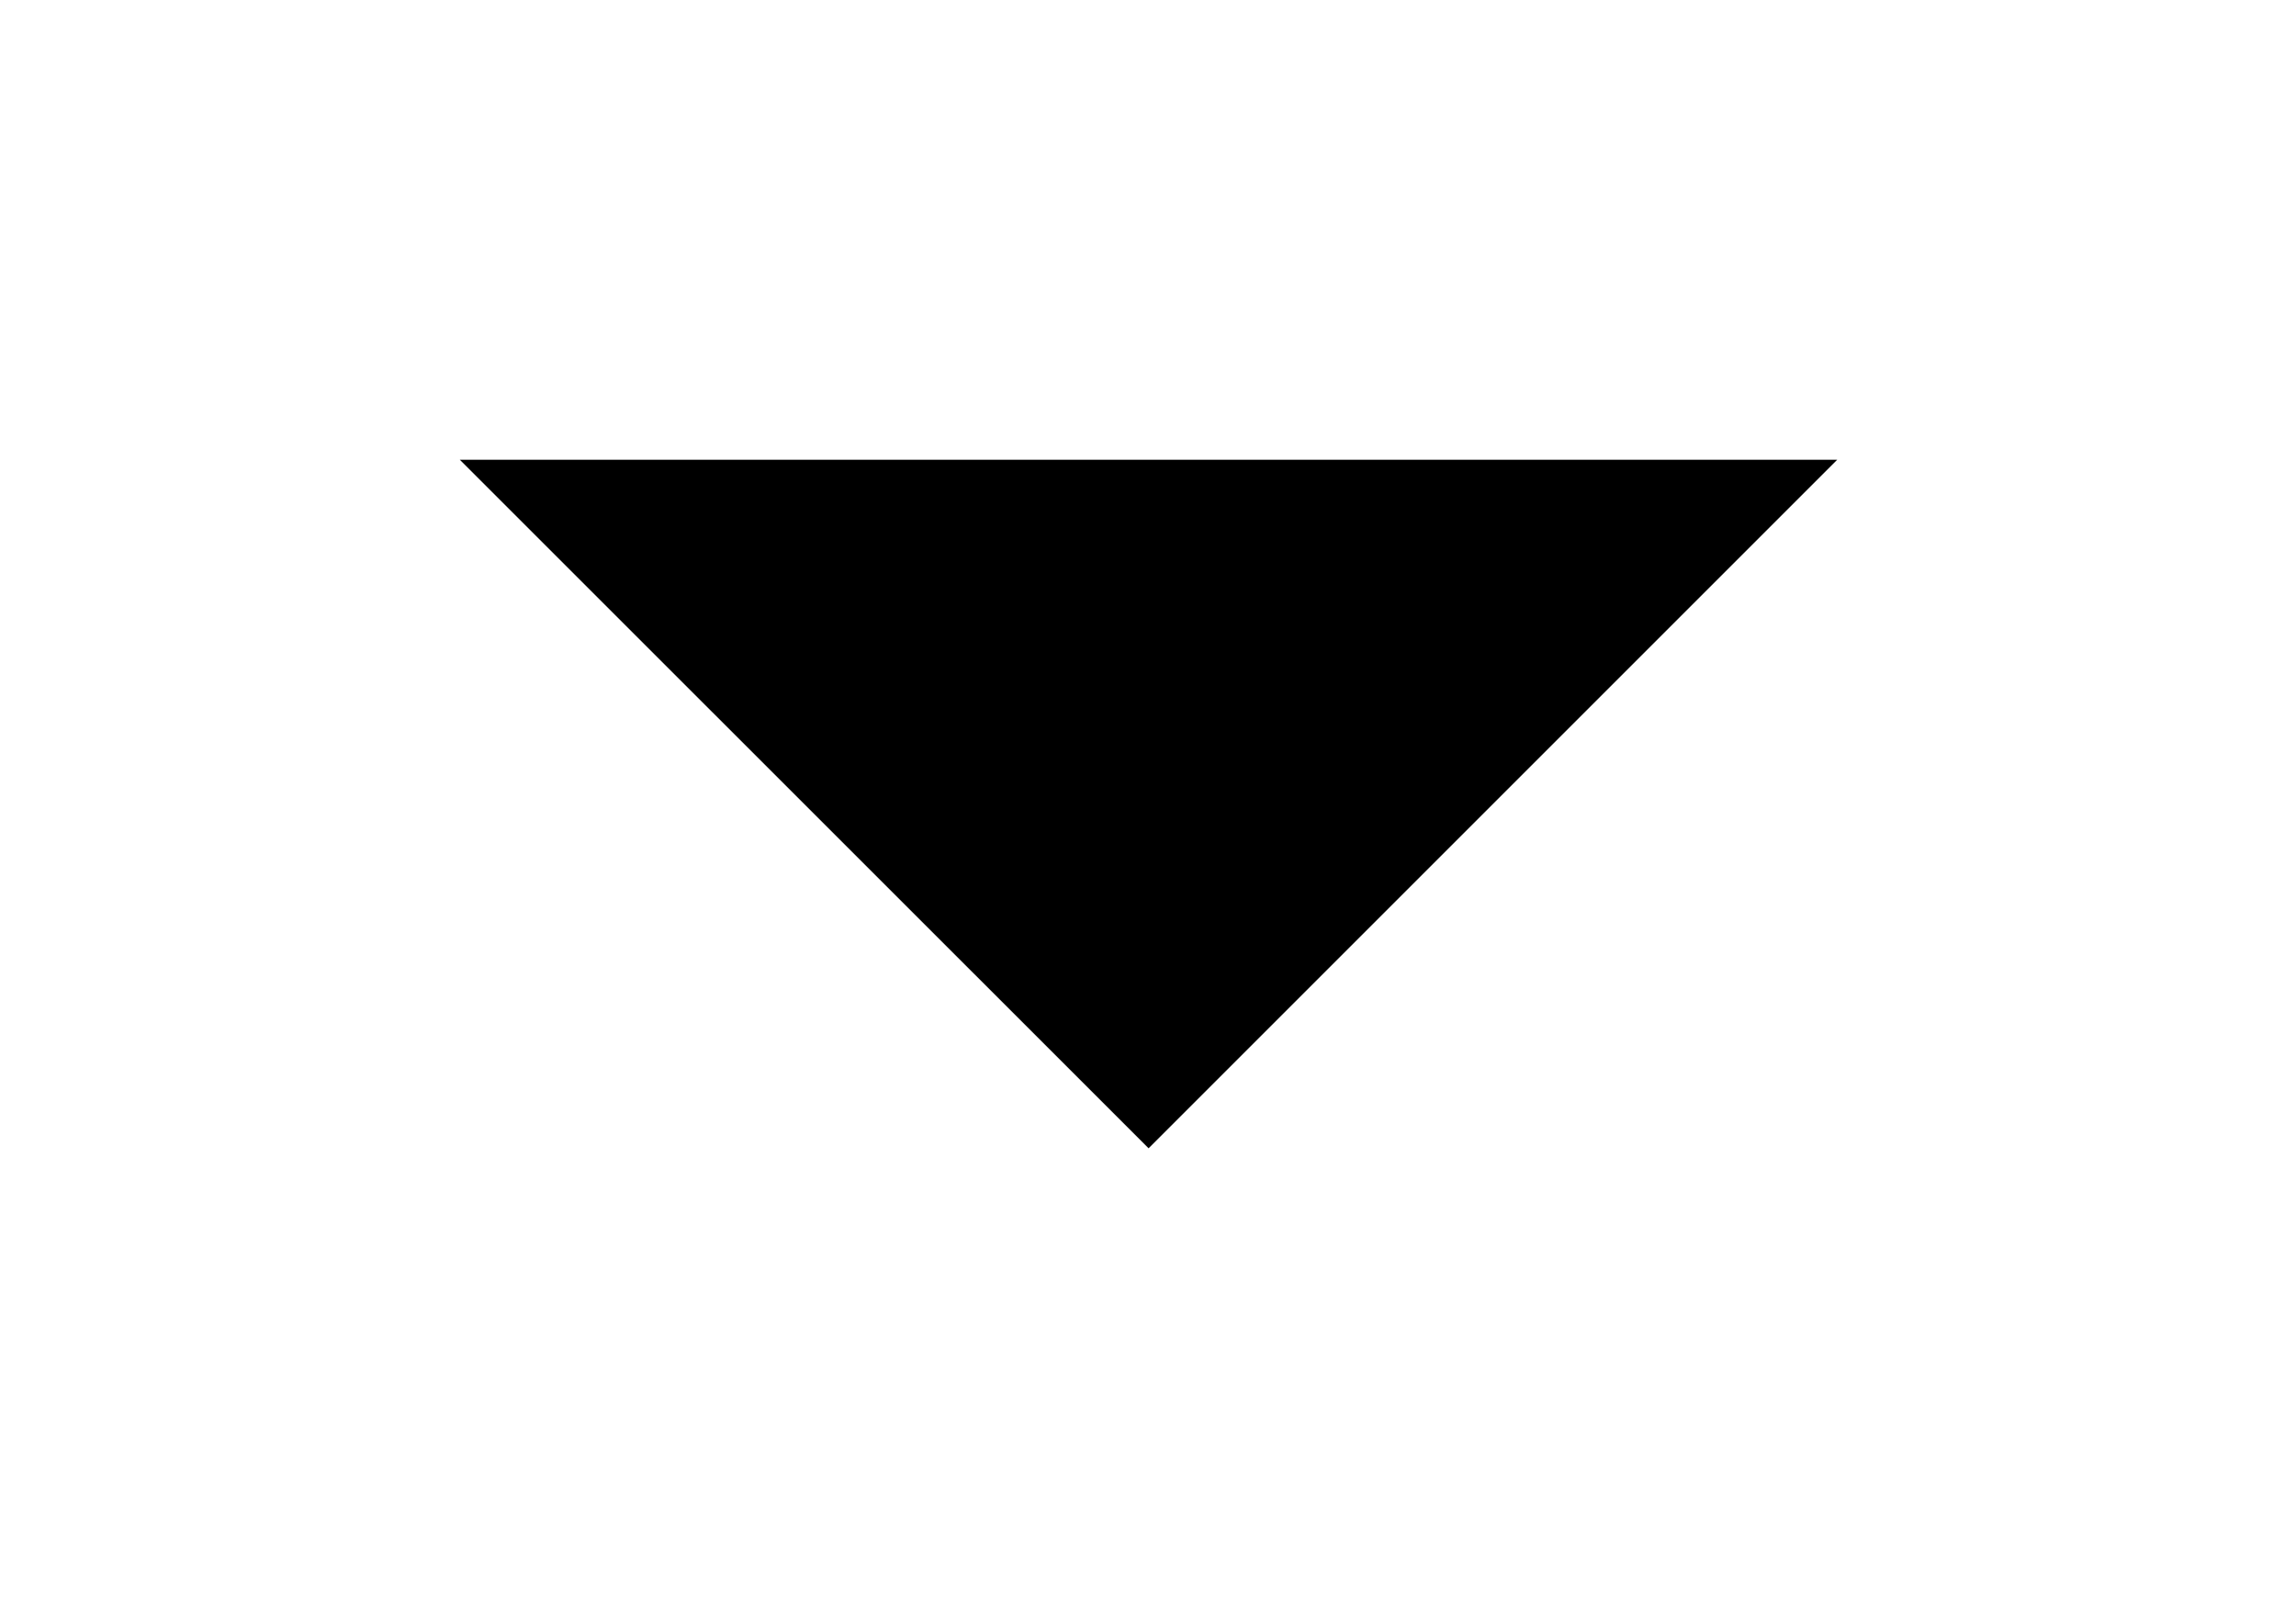 <?xml version="1.0" encoding="UTF-8" standalone="no"?>
<!-- Created with Inkscape (http://www.inkscape.org/) -->

<svg
   xmlns:dc="http://purl.org/dc/elements/1.1/"
   xmlns:cc="http://creativecommons.org/ns#"
   xmlns:rdf="http://www.w3.org/1999/02/22-rdf-syntax-ns#"
   xmlns:svg="http://www.w3.org/2000/svg"
   xmlns="http://www.w3.org/2000/svg"
   xmlns:sodipodi="http://sodipodi.sourceforge.net/DTD/sodipodi-0.dtd"
   xmlns:inkscape="http://www.inkscape.org/namespaces/inkscape"
   width="4.993mm"
   height="3.496mm"
   viewBox="0 0 4.993 3.496"
   version="1.1"
   id="svg12917"
   inkscape:version="0.92.4 (5da689c313, 2019-01-14)"
   sodipodi:docname="arrow-down.svg">
  <defs
     id="defs12911" />
  <sodipodi:namedview
     id="base"
     pagecolor="#ffffff"
     bordercolor="#666666"
     borderopacity="1.0"
     inkscape:pageopacity="0.0"
     inkscape:pageshadow="2"
     inkscape:zoom="1.1921875"
     inkscape:cx="60.917189"
     inkscape:cy="-283.09103"
     inkscape:document-units="mm"
     inkscape:current-layer="layer1"
     showgrid="false"
     fit-margin-top="1"
     fit-margin-left="1"
     fit-margin-right="1"
     fit-margin-bottom="1"
     inkscape:window-width="1870"
     inkscape:window-height="1016"
     inkscape:window-x="50"
     inkscape:window-y="27"
     inkscape:window-maximized="1" />
  <g
     inkscape:label="Ebene 1"
     inkscape:groupmode="layer"
     id="layer1"
     transform="translate(-28.13,-70.436)">
    <g
       id="g1472"
       transform="matrix(0.353,0,0,-0.353,29.13,71.436)">
      <path
         d="M 0,0 4.243,-4.242 8.485,0 Z"
         style="fill:#000000;fill-opacity:1;fill-rule:nonzero;stroke:none"
         id="path1474"
         inkscape:connector-curvature="0" />
    </g>
  </g>
</svg>
